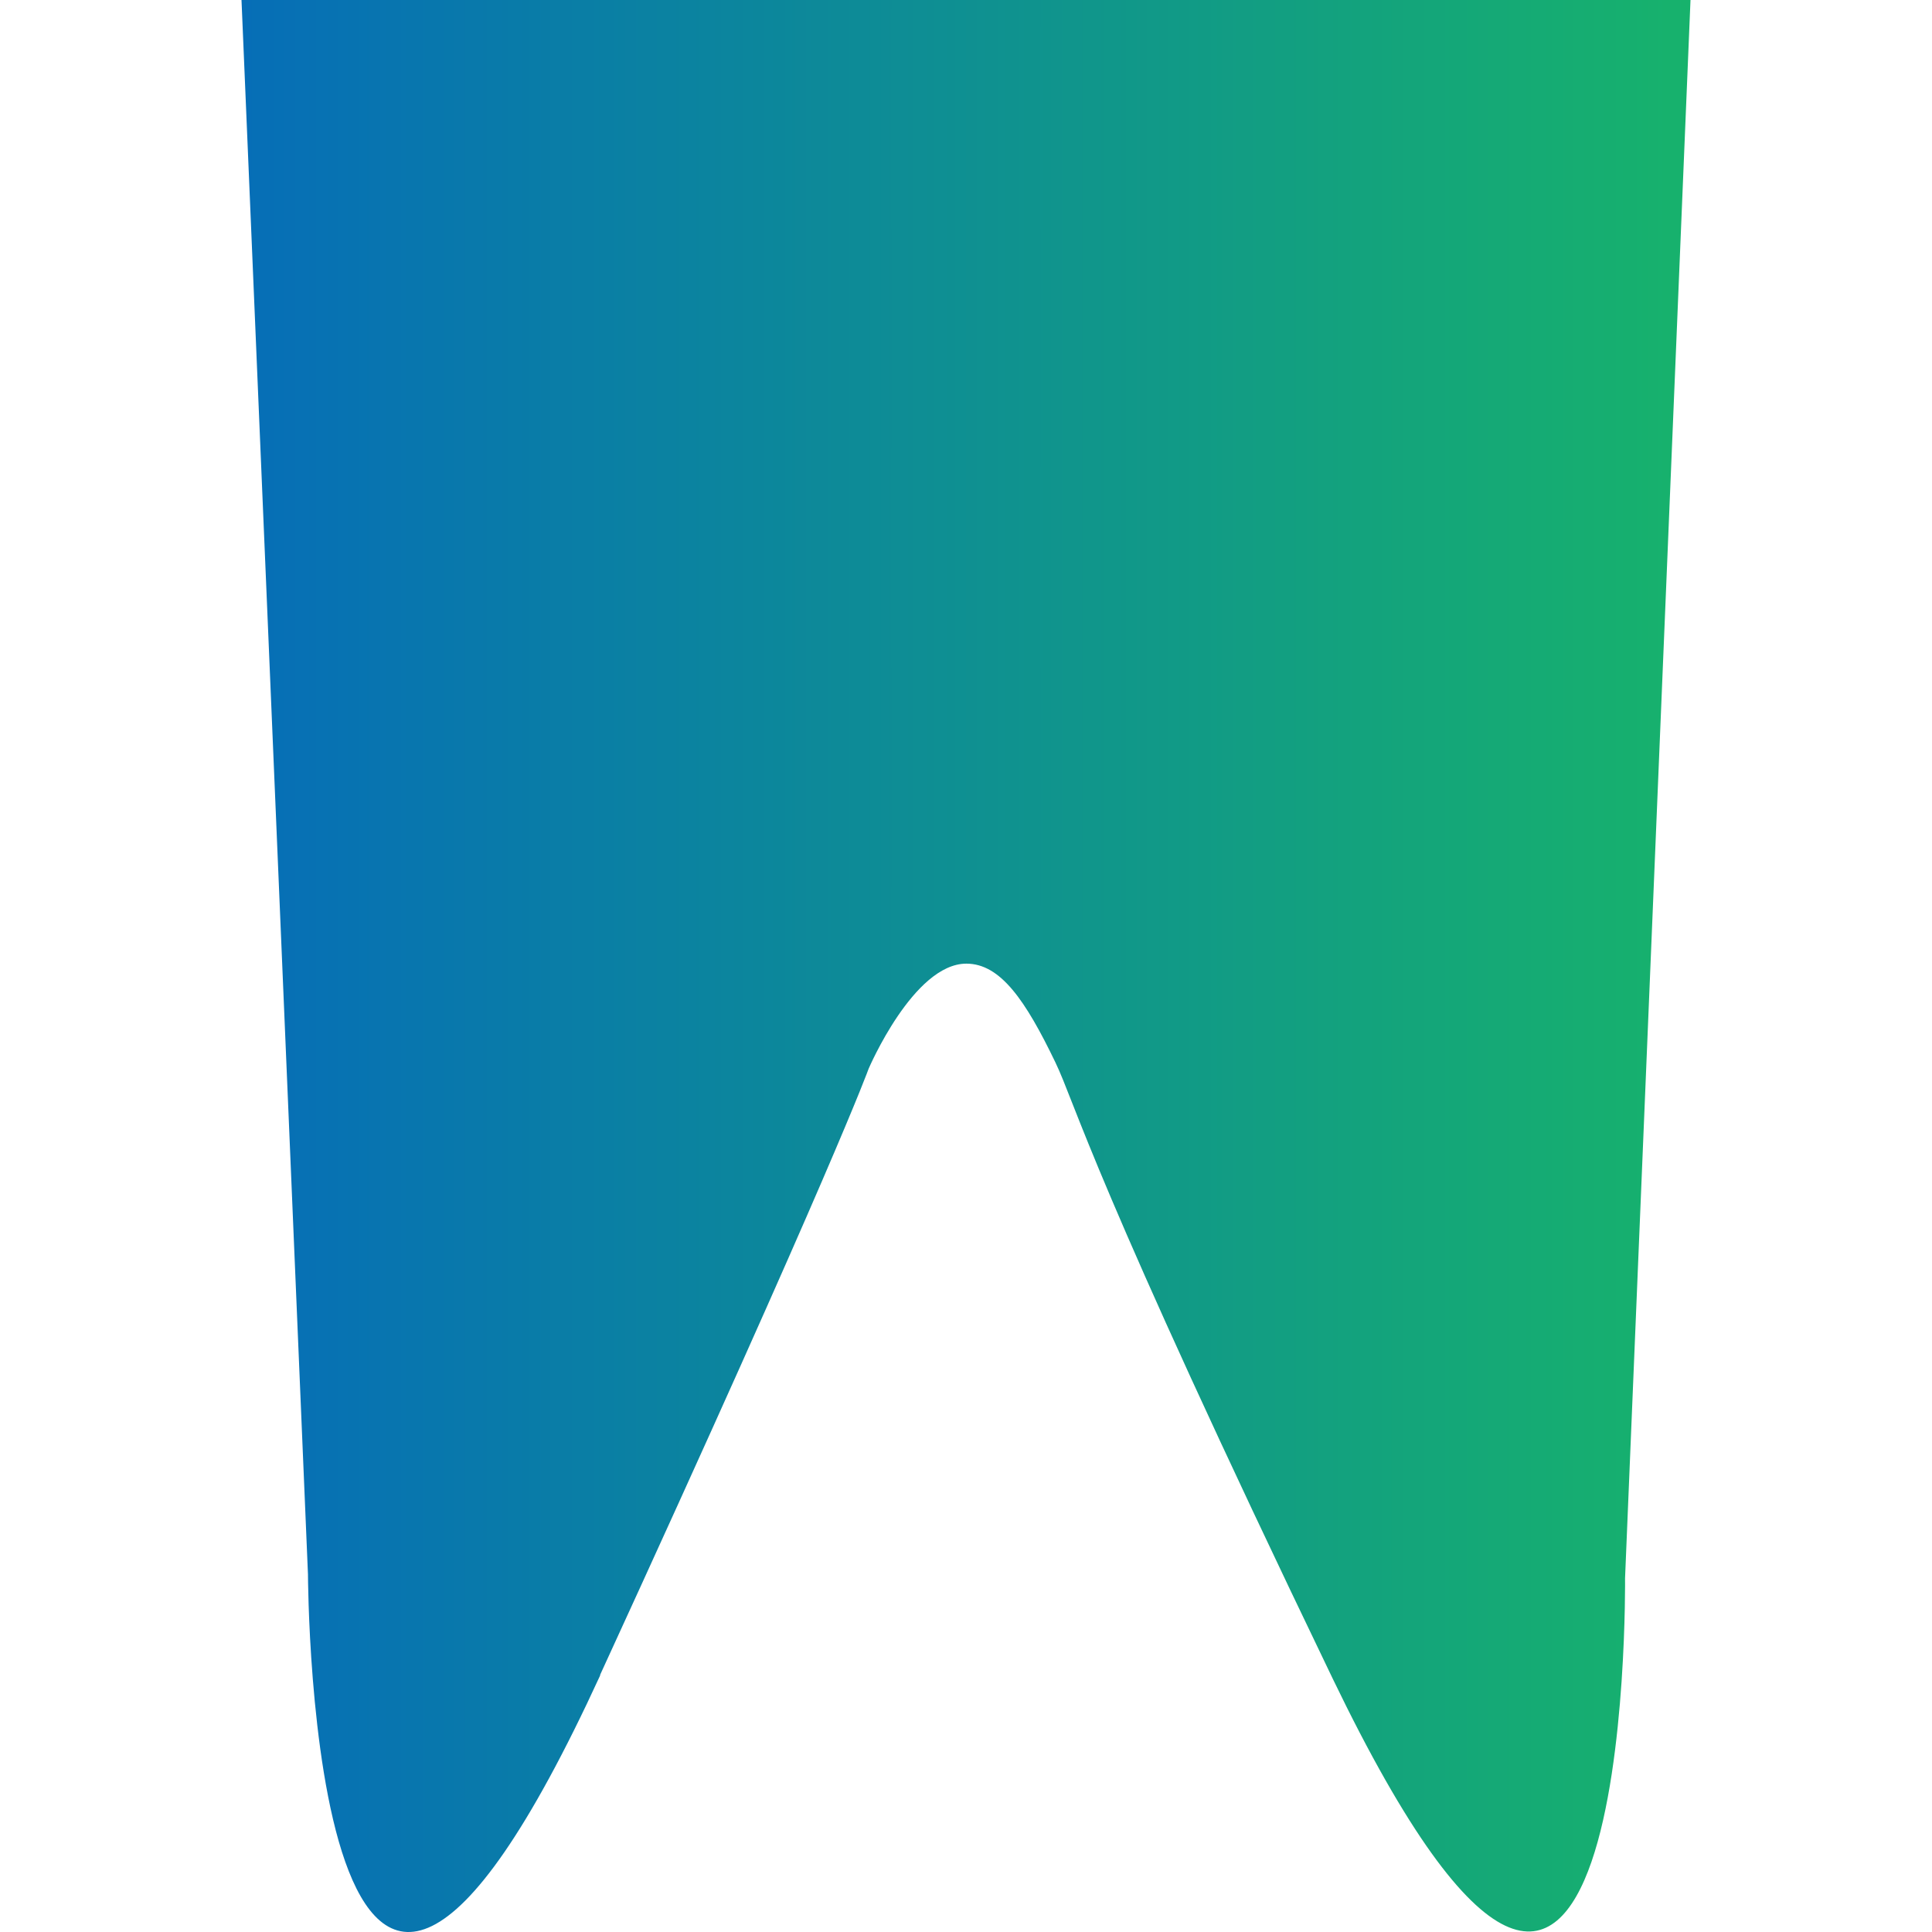 <svg width="32" height="32" viewBox="0 0 32 32" fill="none" xmlns="http://www.w3.org/2000/svg">
<path d="M9.938 27.745C13.812 19.312 14.387 17.702 14.387 17.702C14.387 17.702 15.13 15.961 16.006 15.961C16.572 15.961 16.987 16.572 17.479 17.593C17.816 18.291 18.093 19.54 22.075 27.806C27.046 38.114 26.916 26.139 26.916 26.139L28 0H4L5.101 26.077C5.101 26.077 5.132 38.211 9.943 27.745H9.938Z" fill="url(#paint0_linear_116_25)"/>
<defs>
<linearGradient id="paint0_linear_116_25" x1="28" y1="16" x2="4" y2="16" gradientUnits="userSpaceOnUse">
<stop stop-color="#17B26C"/>
<stop offset="1" stop-color="#066EB7"/>
</linearGradient>
</defs>
</svg>
